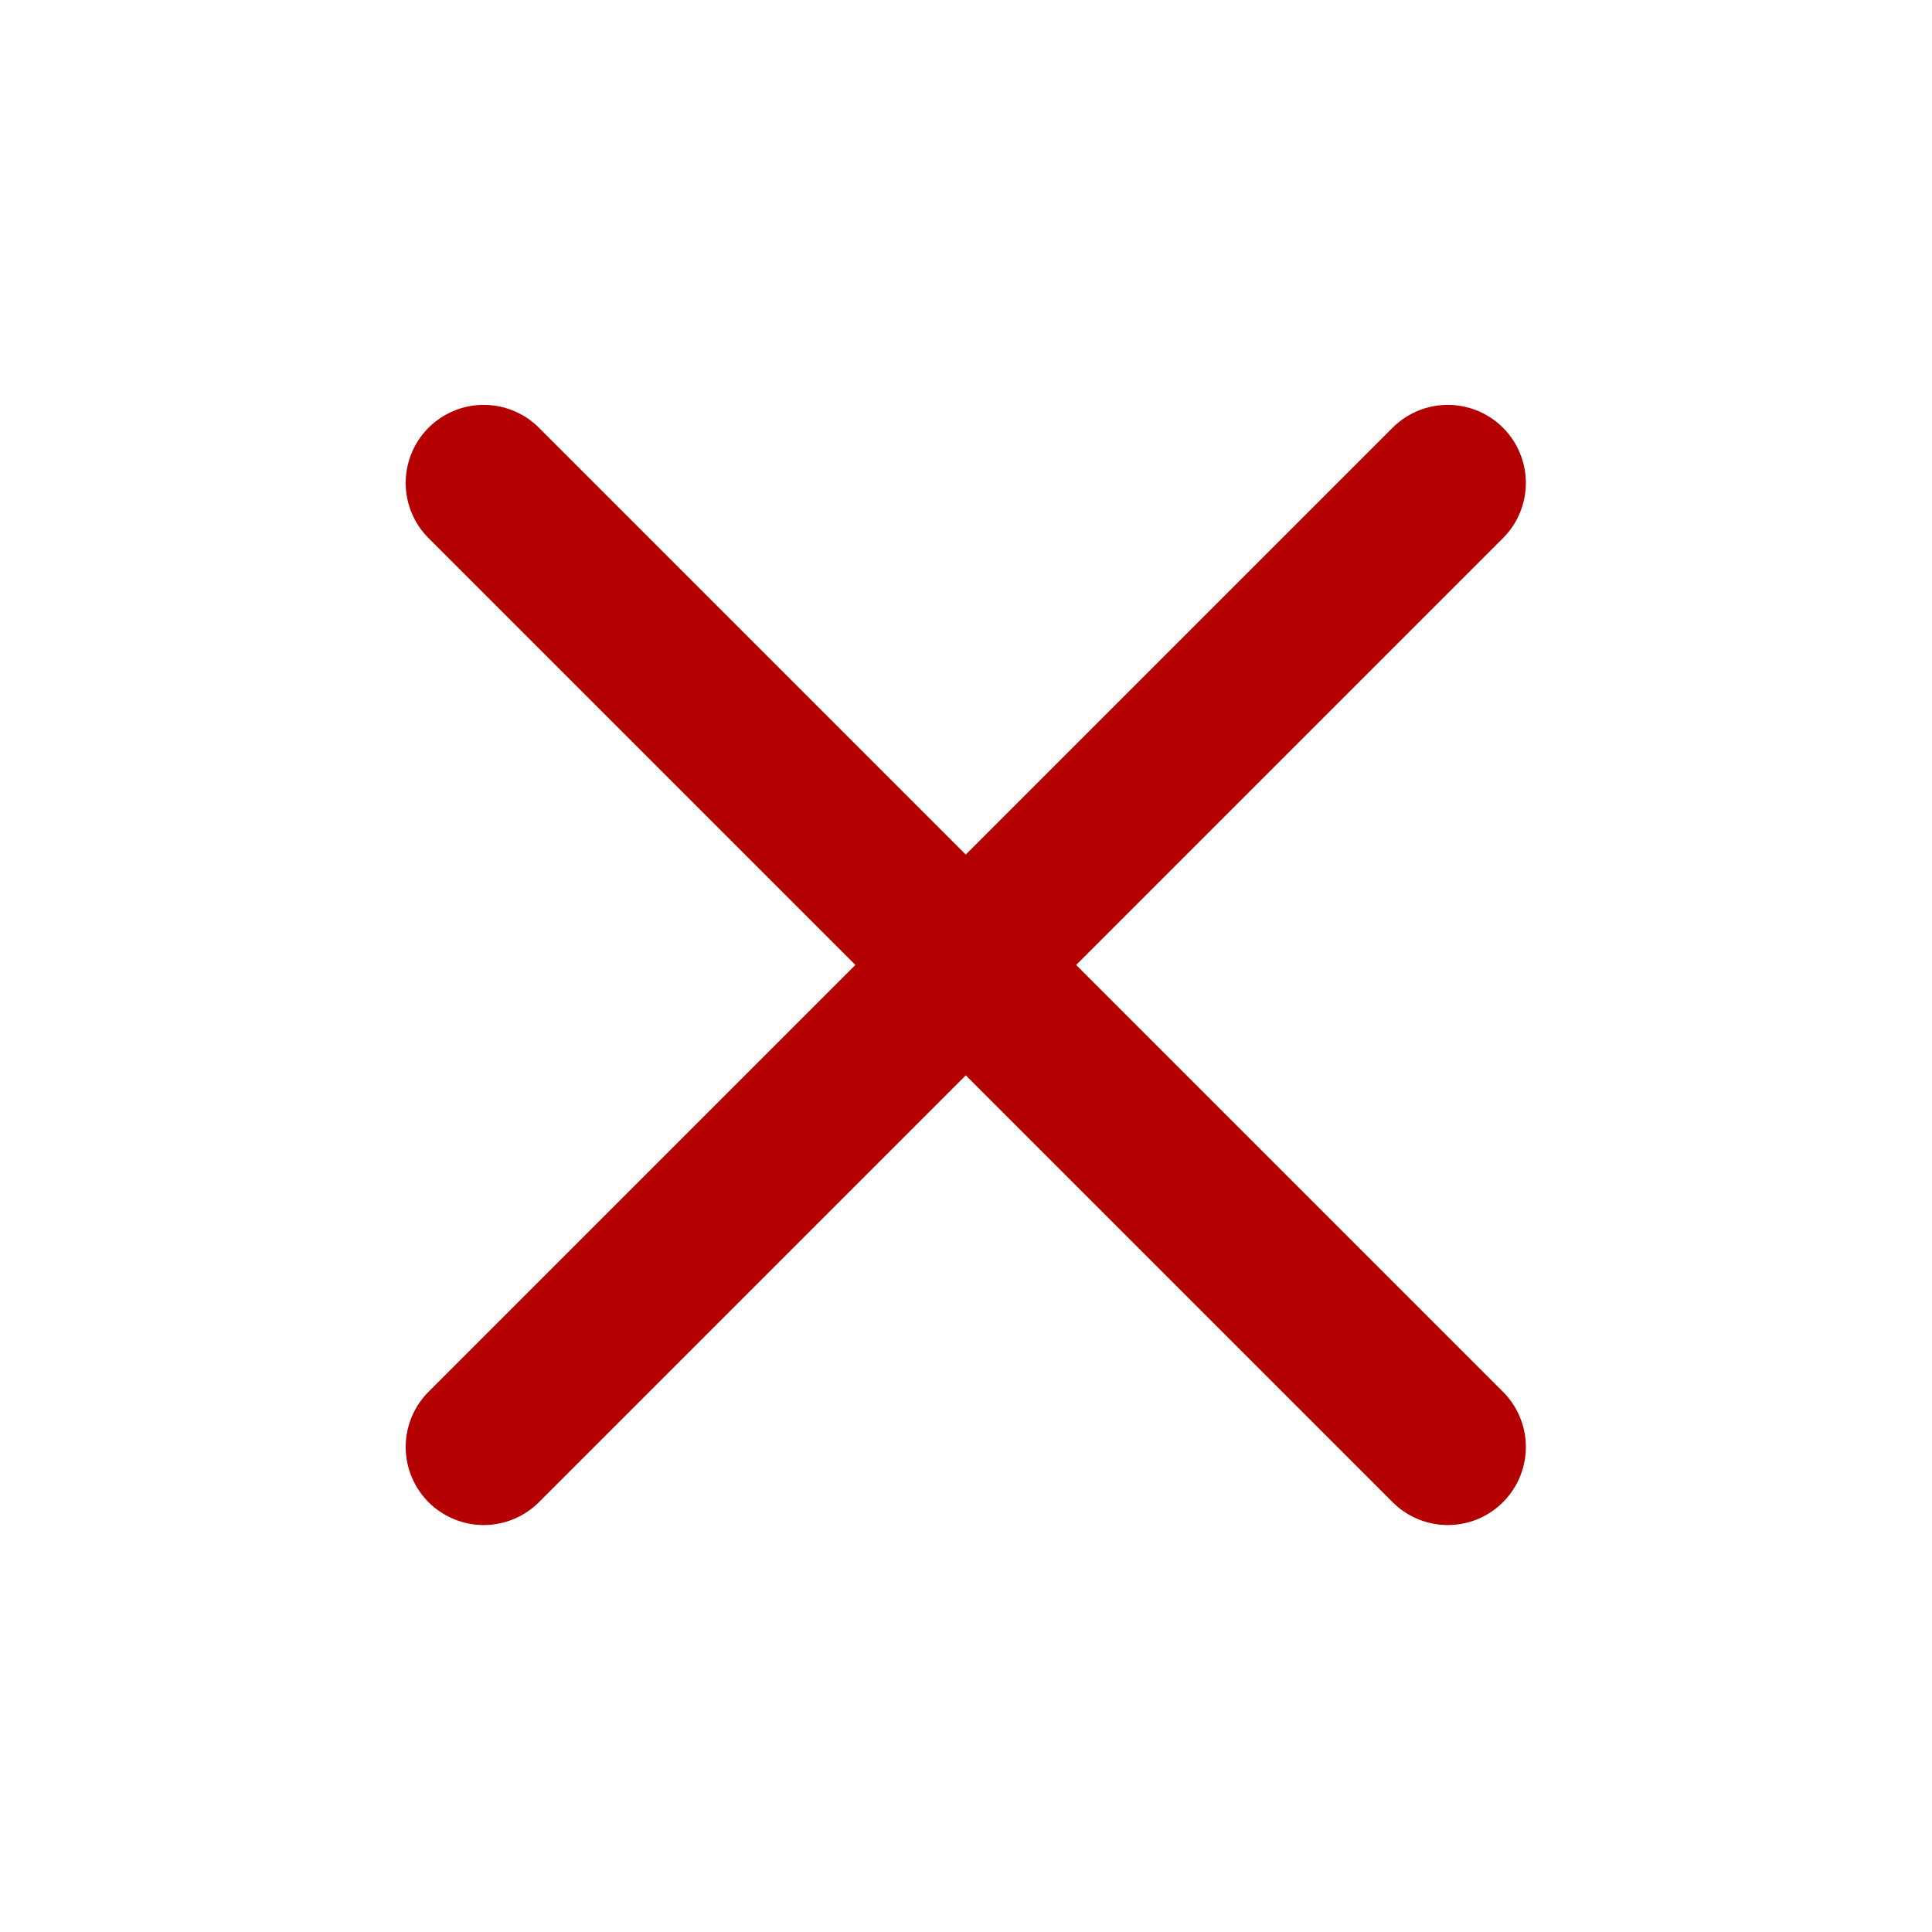 <svg width="495" height="495" viewBox="0 0 495 495" fill="none" xmlns="http://www.w3.org/2000/svg">
<path d="M370.941 123.732L123.941 370.732" stroke="#B50000" stroke-width="40" stroke-linecap="round" stroke-linejoin="round"/>
<path d="M123.941 123.732L370.941 370.732" stroke="#B50000" stroke-width="40" stroke-linecap="round" stroke-linejoin="round"/>
</svg>
